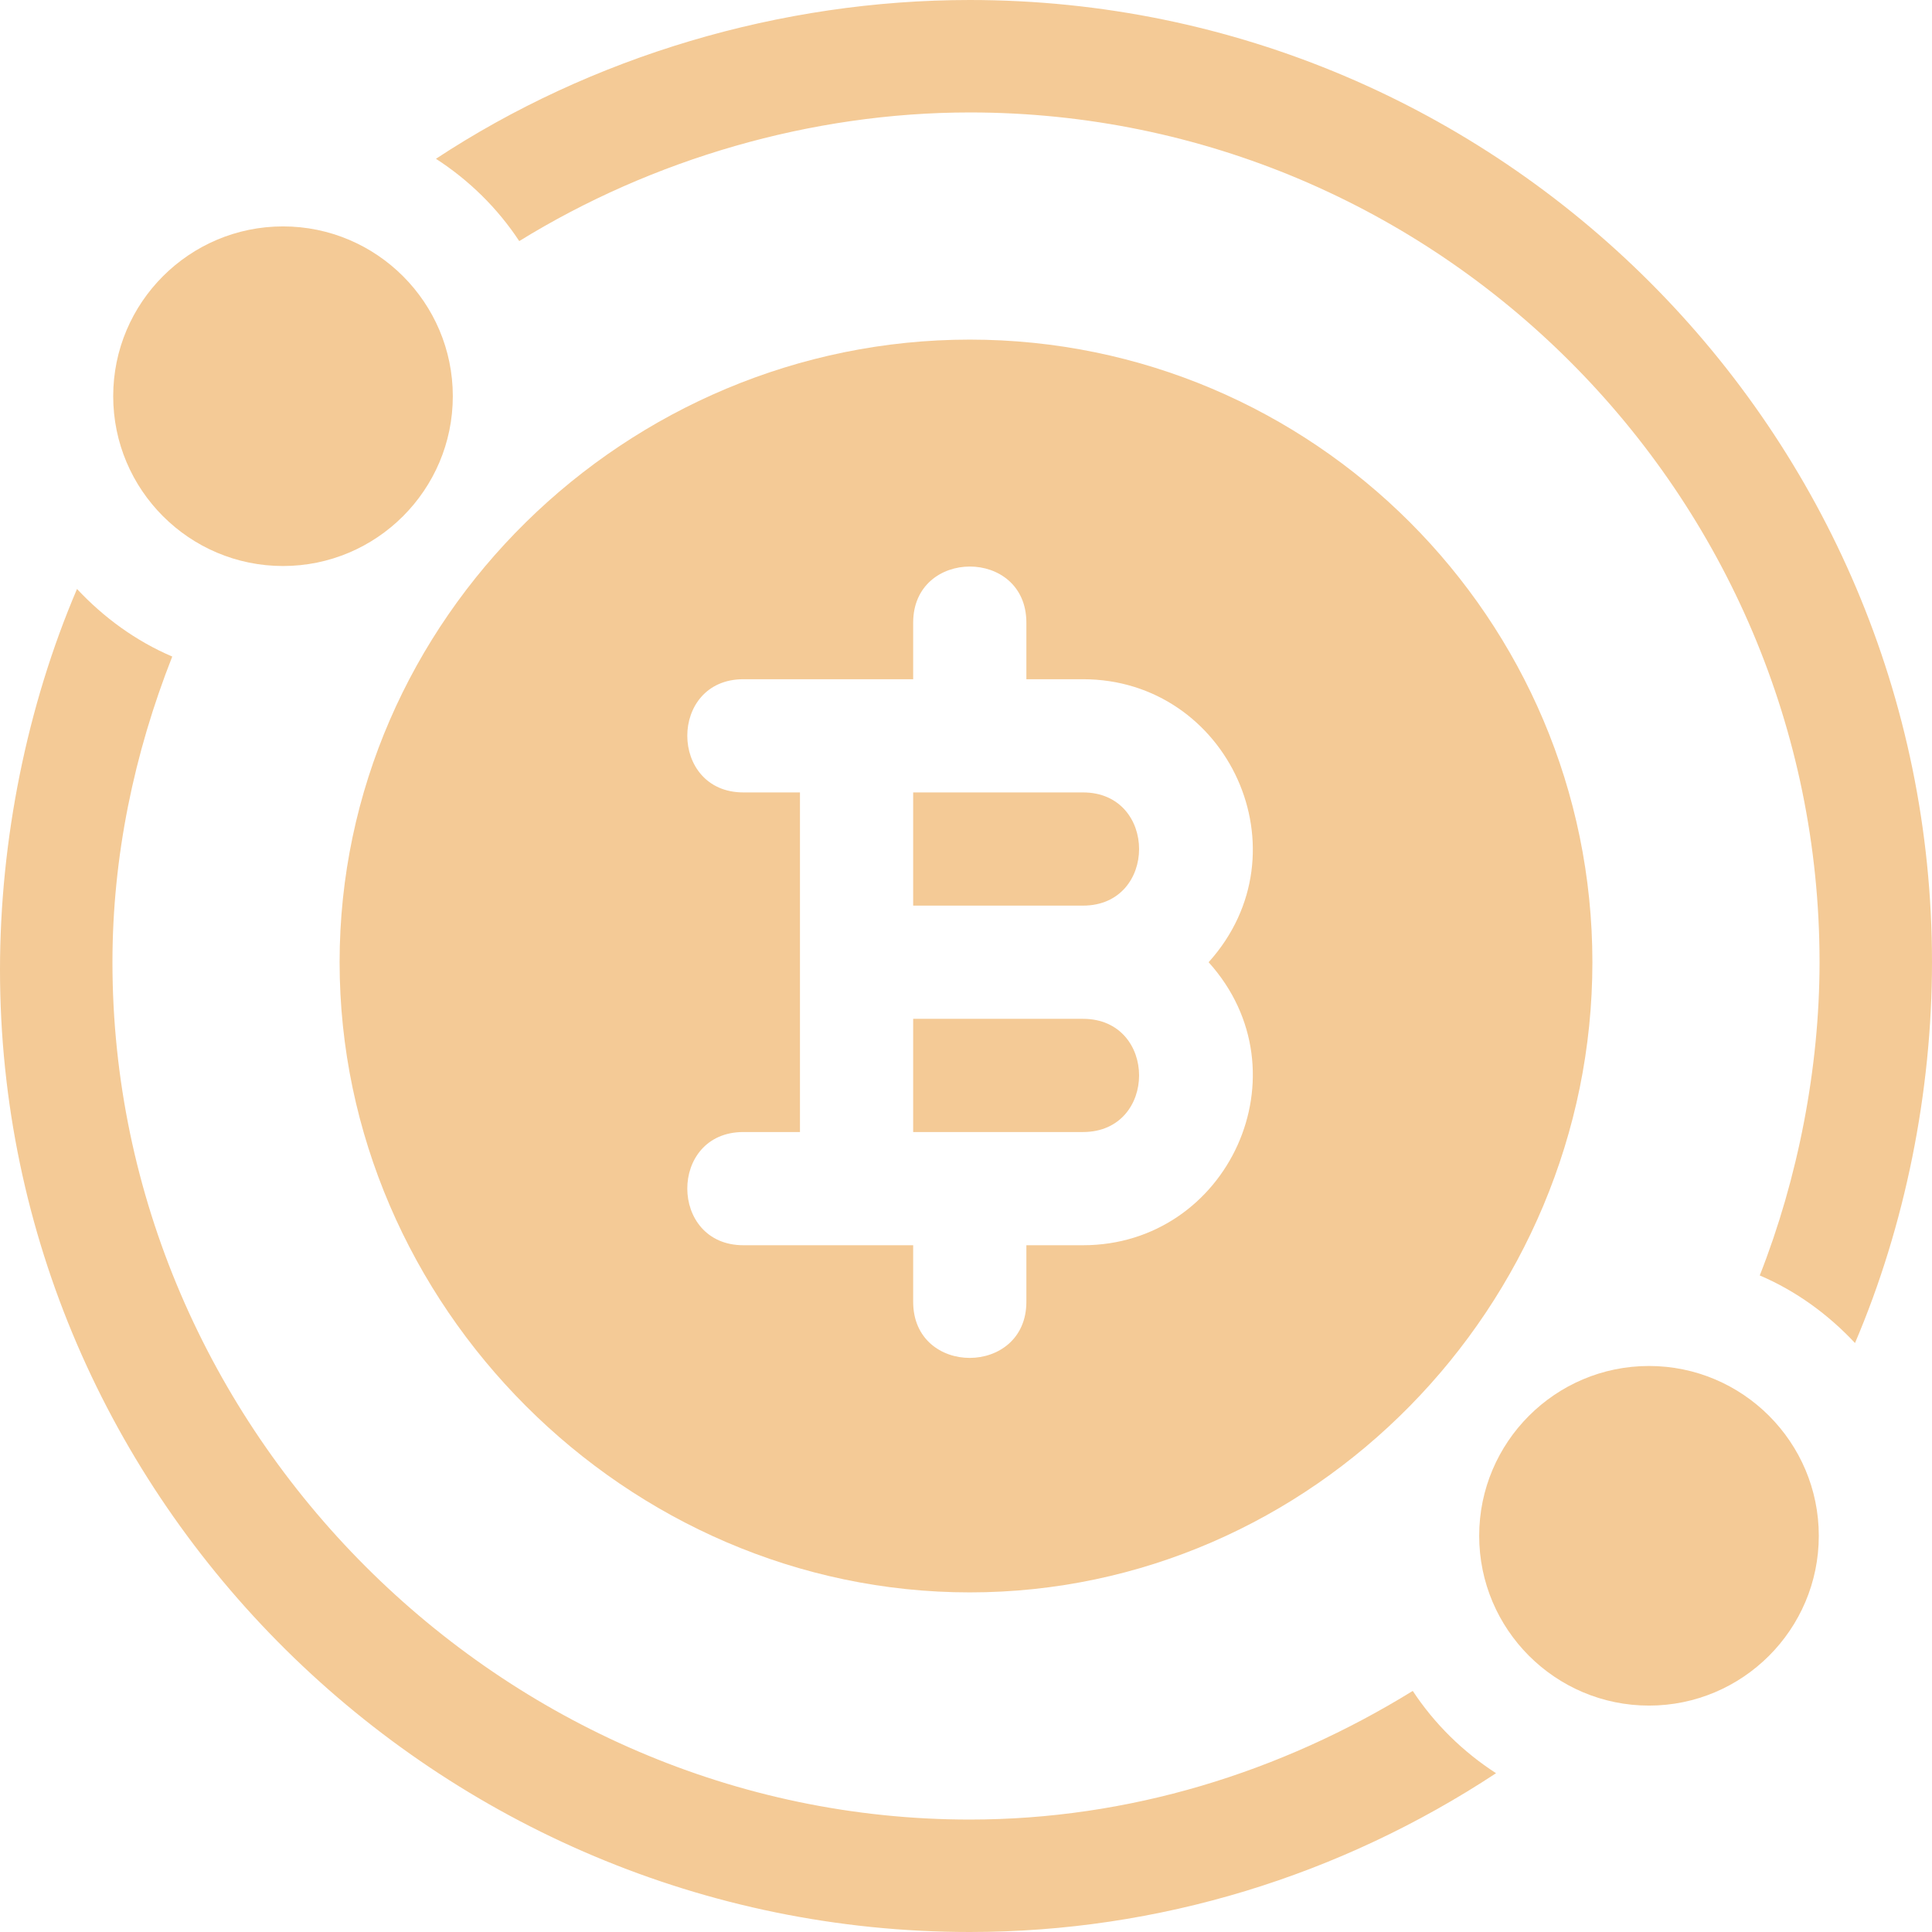 <svg width="512" height="512" viewBox="0 0 512 512" fill="none" xmlns="http://www.w3.org/2000/svg">
<path d="M257 90C166.019 90 90 164.019 90 255C90 345.981 166.019 422 257 422C347.981 422 422 345.981 422 255C422 164.019 347.981 90 257 90ZM287 330H272V345C272 364.773 242 364.854 242 345V330H197C177.227 330 177.146 300 197 300H212V210H197C177.227 210 177.146 180 197 180H242V165C242 145.227 272 145.146 272 165V180H287C325.501 180 346.664 225.761 320.296 255C346.664 284.239 325.501 330 287 330Z" fill="#f4ca96"/>
<path d="M287 270H242V300H287C306.828 300 306.828 270 287 270Z" fill="#f4ca96"/>
<path d="M287 210H242V240H287C306.828 240 306.828 210 287 210Z" fill="#f4ca96"/>
<path d="M75 60C50.186 60 30 80.186 30 105C30 129.814 50.186 150 75 150C99.814 150 120 129.814 120 105C120 80.186 99.814 60 75 60Z" fill="#f4ca96"/>
<path d="M257 0C206.849 0 156.744 14.949 115.53 42.081C124.316 47.761 131.851 55.159 137.606 63.891C172.736 42.209 214.964 29.8 257 29.8C381.072 29.8 482.2 130.928 482.2 255C482.2 283.017 476.461 312.345 466.354 338.006C476.02 342.133 484.509 348.348 491.593 355.914C504.881 324.808 512 289.318 512 255C512 114.39 397.61 0 257 0Z" fill="#f4ca96"/>
<path d="M374.394 448.109C339.264 469.791 299.036 482.2 257 482.2C132.928 482.2 29.8 379.072 29.8 255C29.8 226.985 35.541 199.655 45.648 173.994C35.982 169.867 27.491 163.652 20.407 156.086C7.119 187.192 0 222.682 0 257C0 397.61 116.39 512 257 512C307.151 512 355.256 497.051 396.47 469.919C387.684 464.239 380.149 456.841 374.394 448.109Z" fill="#f4ca96"/>
<path d="M437 362C412.186 362 392 382.186 392 407C392 431.814 412.186 452 437 452C461.814 452 482 431.814 482 407C482 382.186 461.814 362 437 362Z" fill="#f4ca96"/>
</svg>
